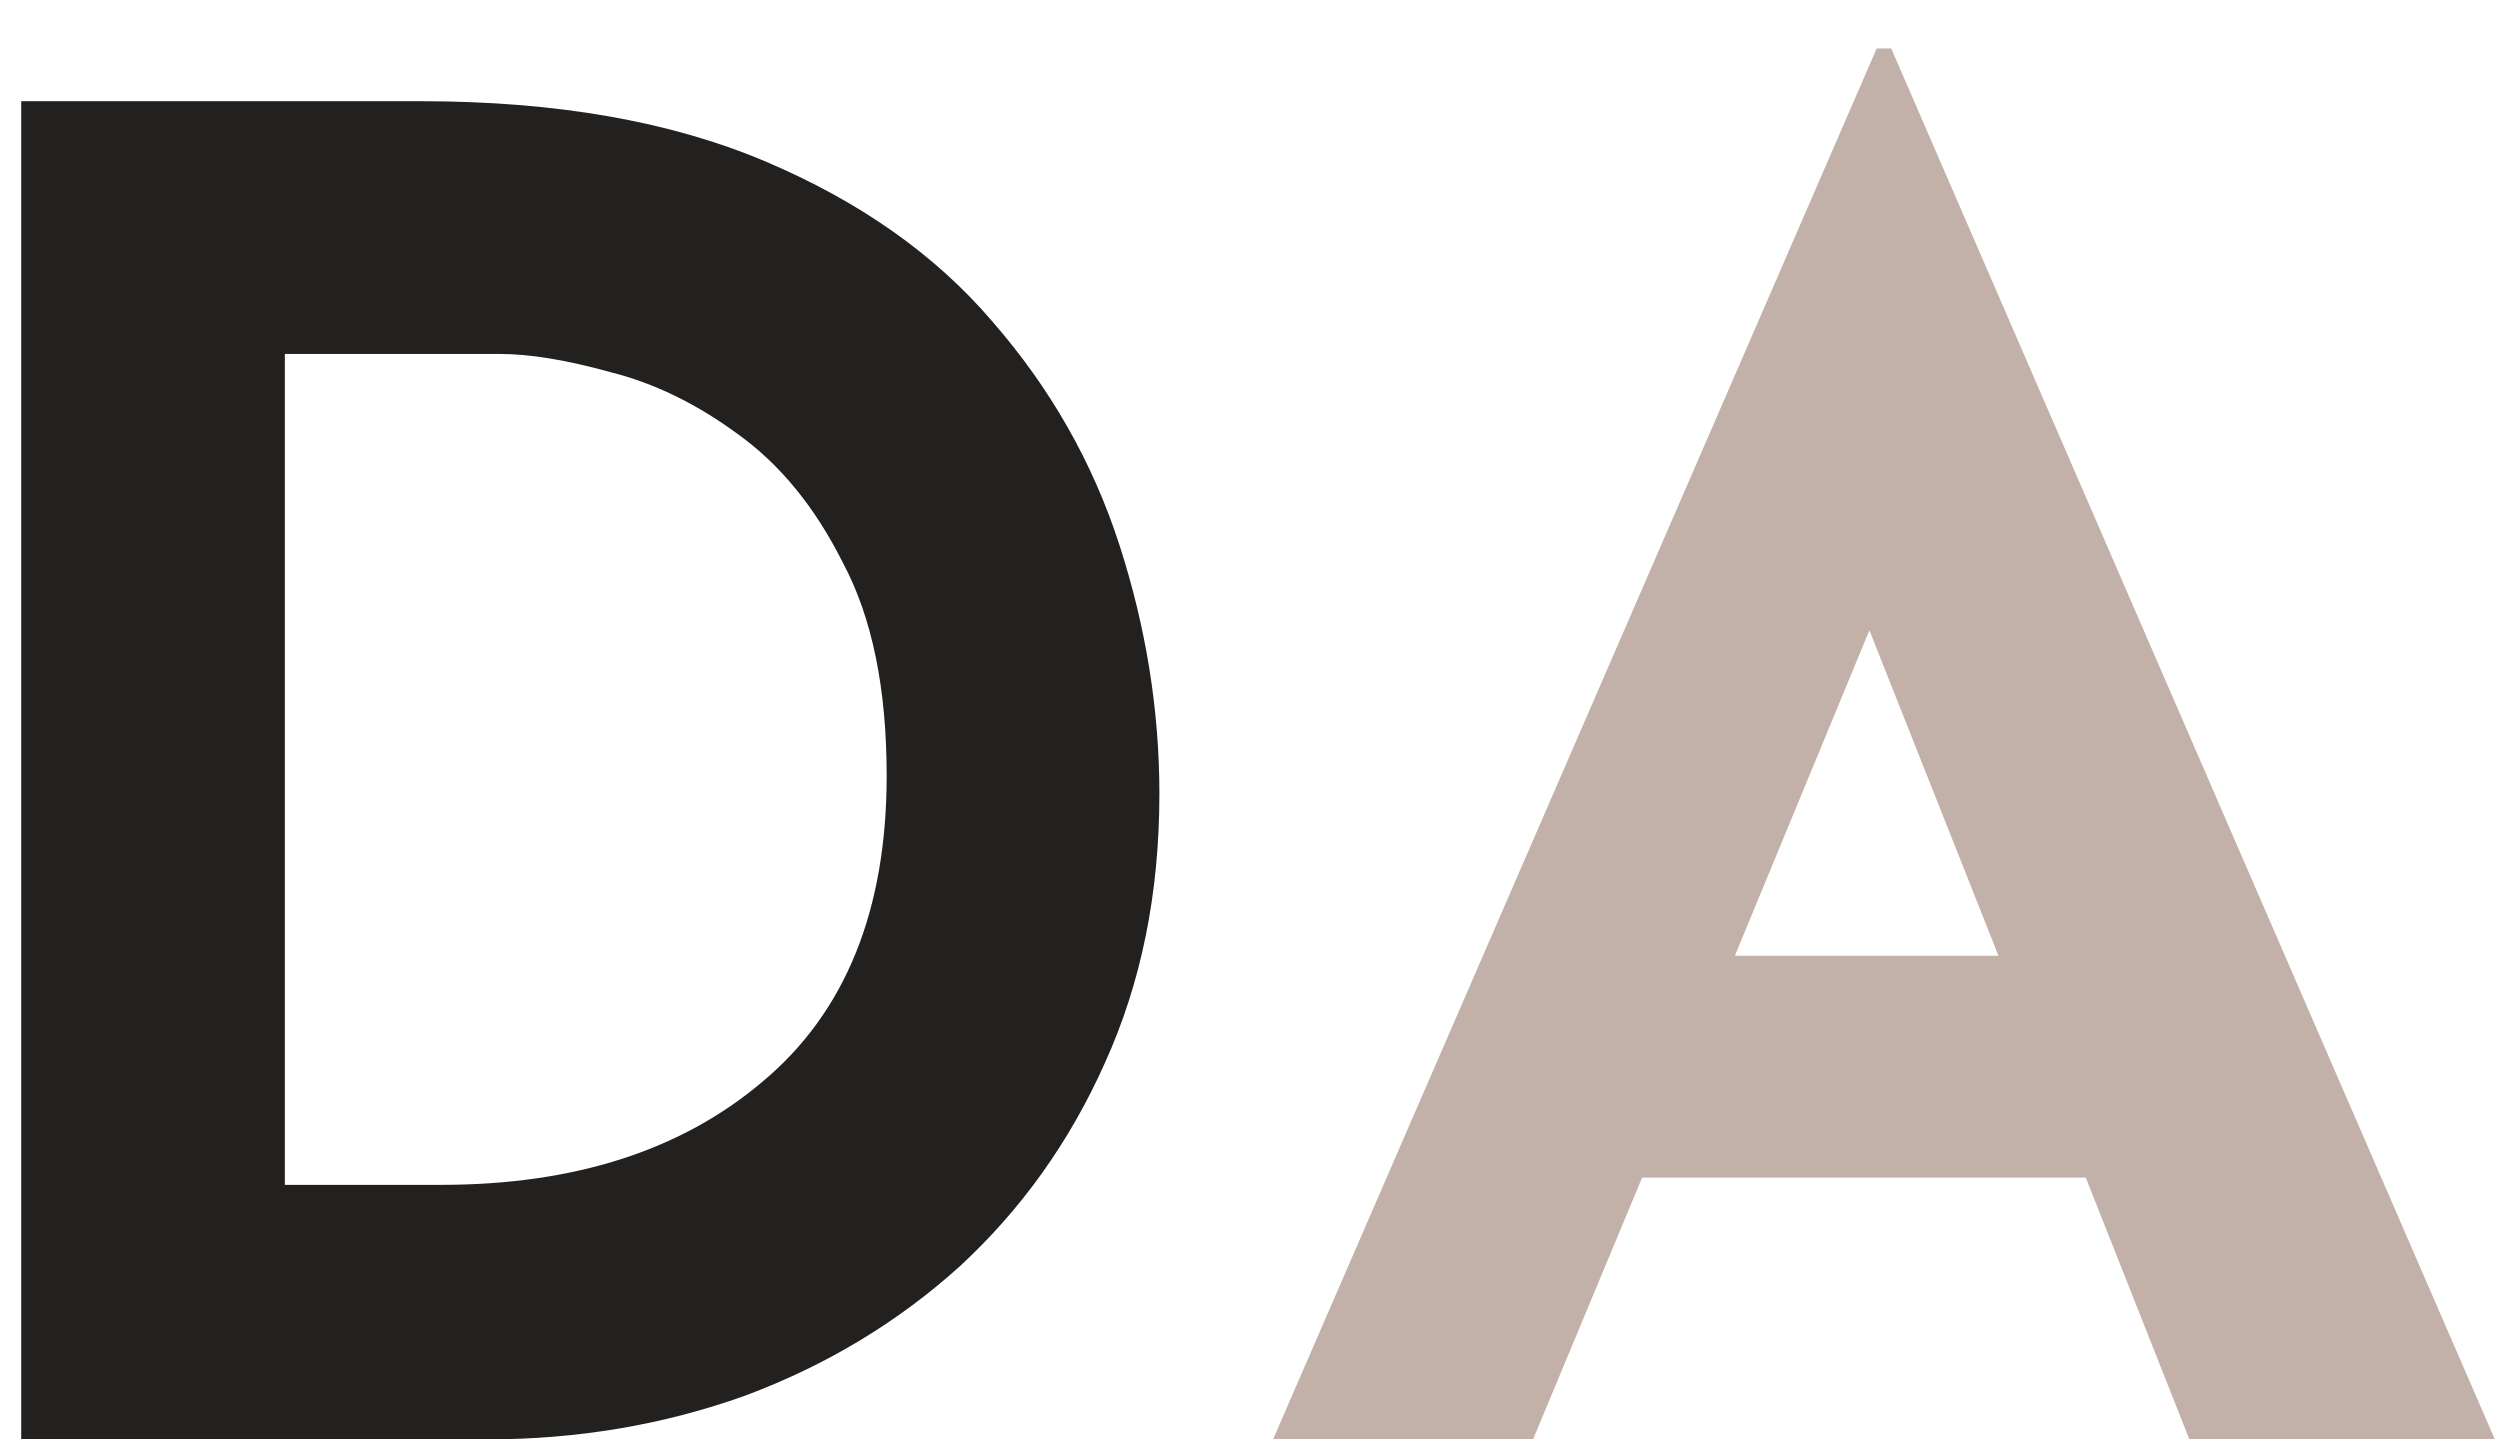 <svg width="33" height="19" viewBox="0 0 33 19" fill="none" xmlns="http://www.w3.org/2000/svg">
<path d="M0.28 19V1.336H5.56C7.336 1.336 8.848 1.6 10.096 2.128C11.344 2.656 12.344 3.36 13.096 4.24C13.864 5.12 14.424 6.104 14.776 7.192C15.128 8.28 15.304 9.376 15.304 10.48C15.304 11.792 15.064 12.976 14.584 14.032C14.12 15.072 13.48 15.968 12.664 16.72C11.848 17.456 10.904 18.024 9.832 18.424C8.76 18.808 7.624 19 6.424 19H0.28ZM3.76 15.64H5.824C7.584 15.64 9 15.184 10.072 14.272C11.16 13.36 11.704 12.016 11.704 10.24C11.704 9.088 11.512 8.152 11.128 7.432C10.76 6.696 10.296 6.128 9.736 5.728C9.192 5.328 8.632 5.056 8.056 4.912C7.48 4.752 6.992 4.672 6.592 4.672H3.76V15.64Z" fill="#22211F"/>
<path d="M16.804 19L24.772 0.64H24.964L32.932 19H28.9L27.532 15.544H21.676L20.236 19H16.804ZM22.9 12.616H26.38L24.676 8.32L22.9 12.616Z" fill="#C2B1A9"/>
</svg>
